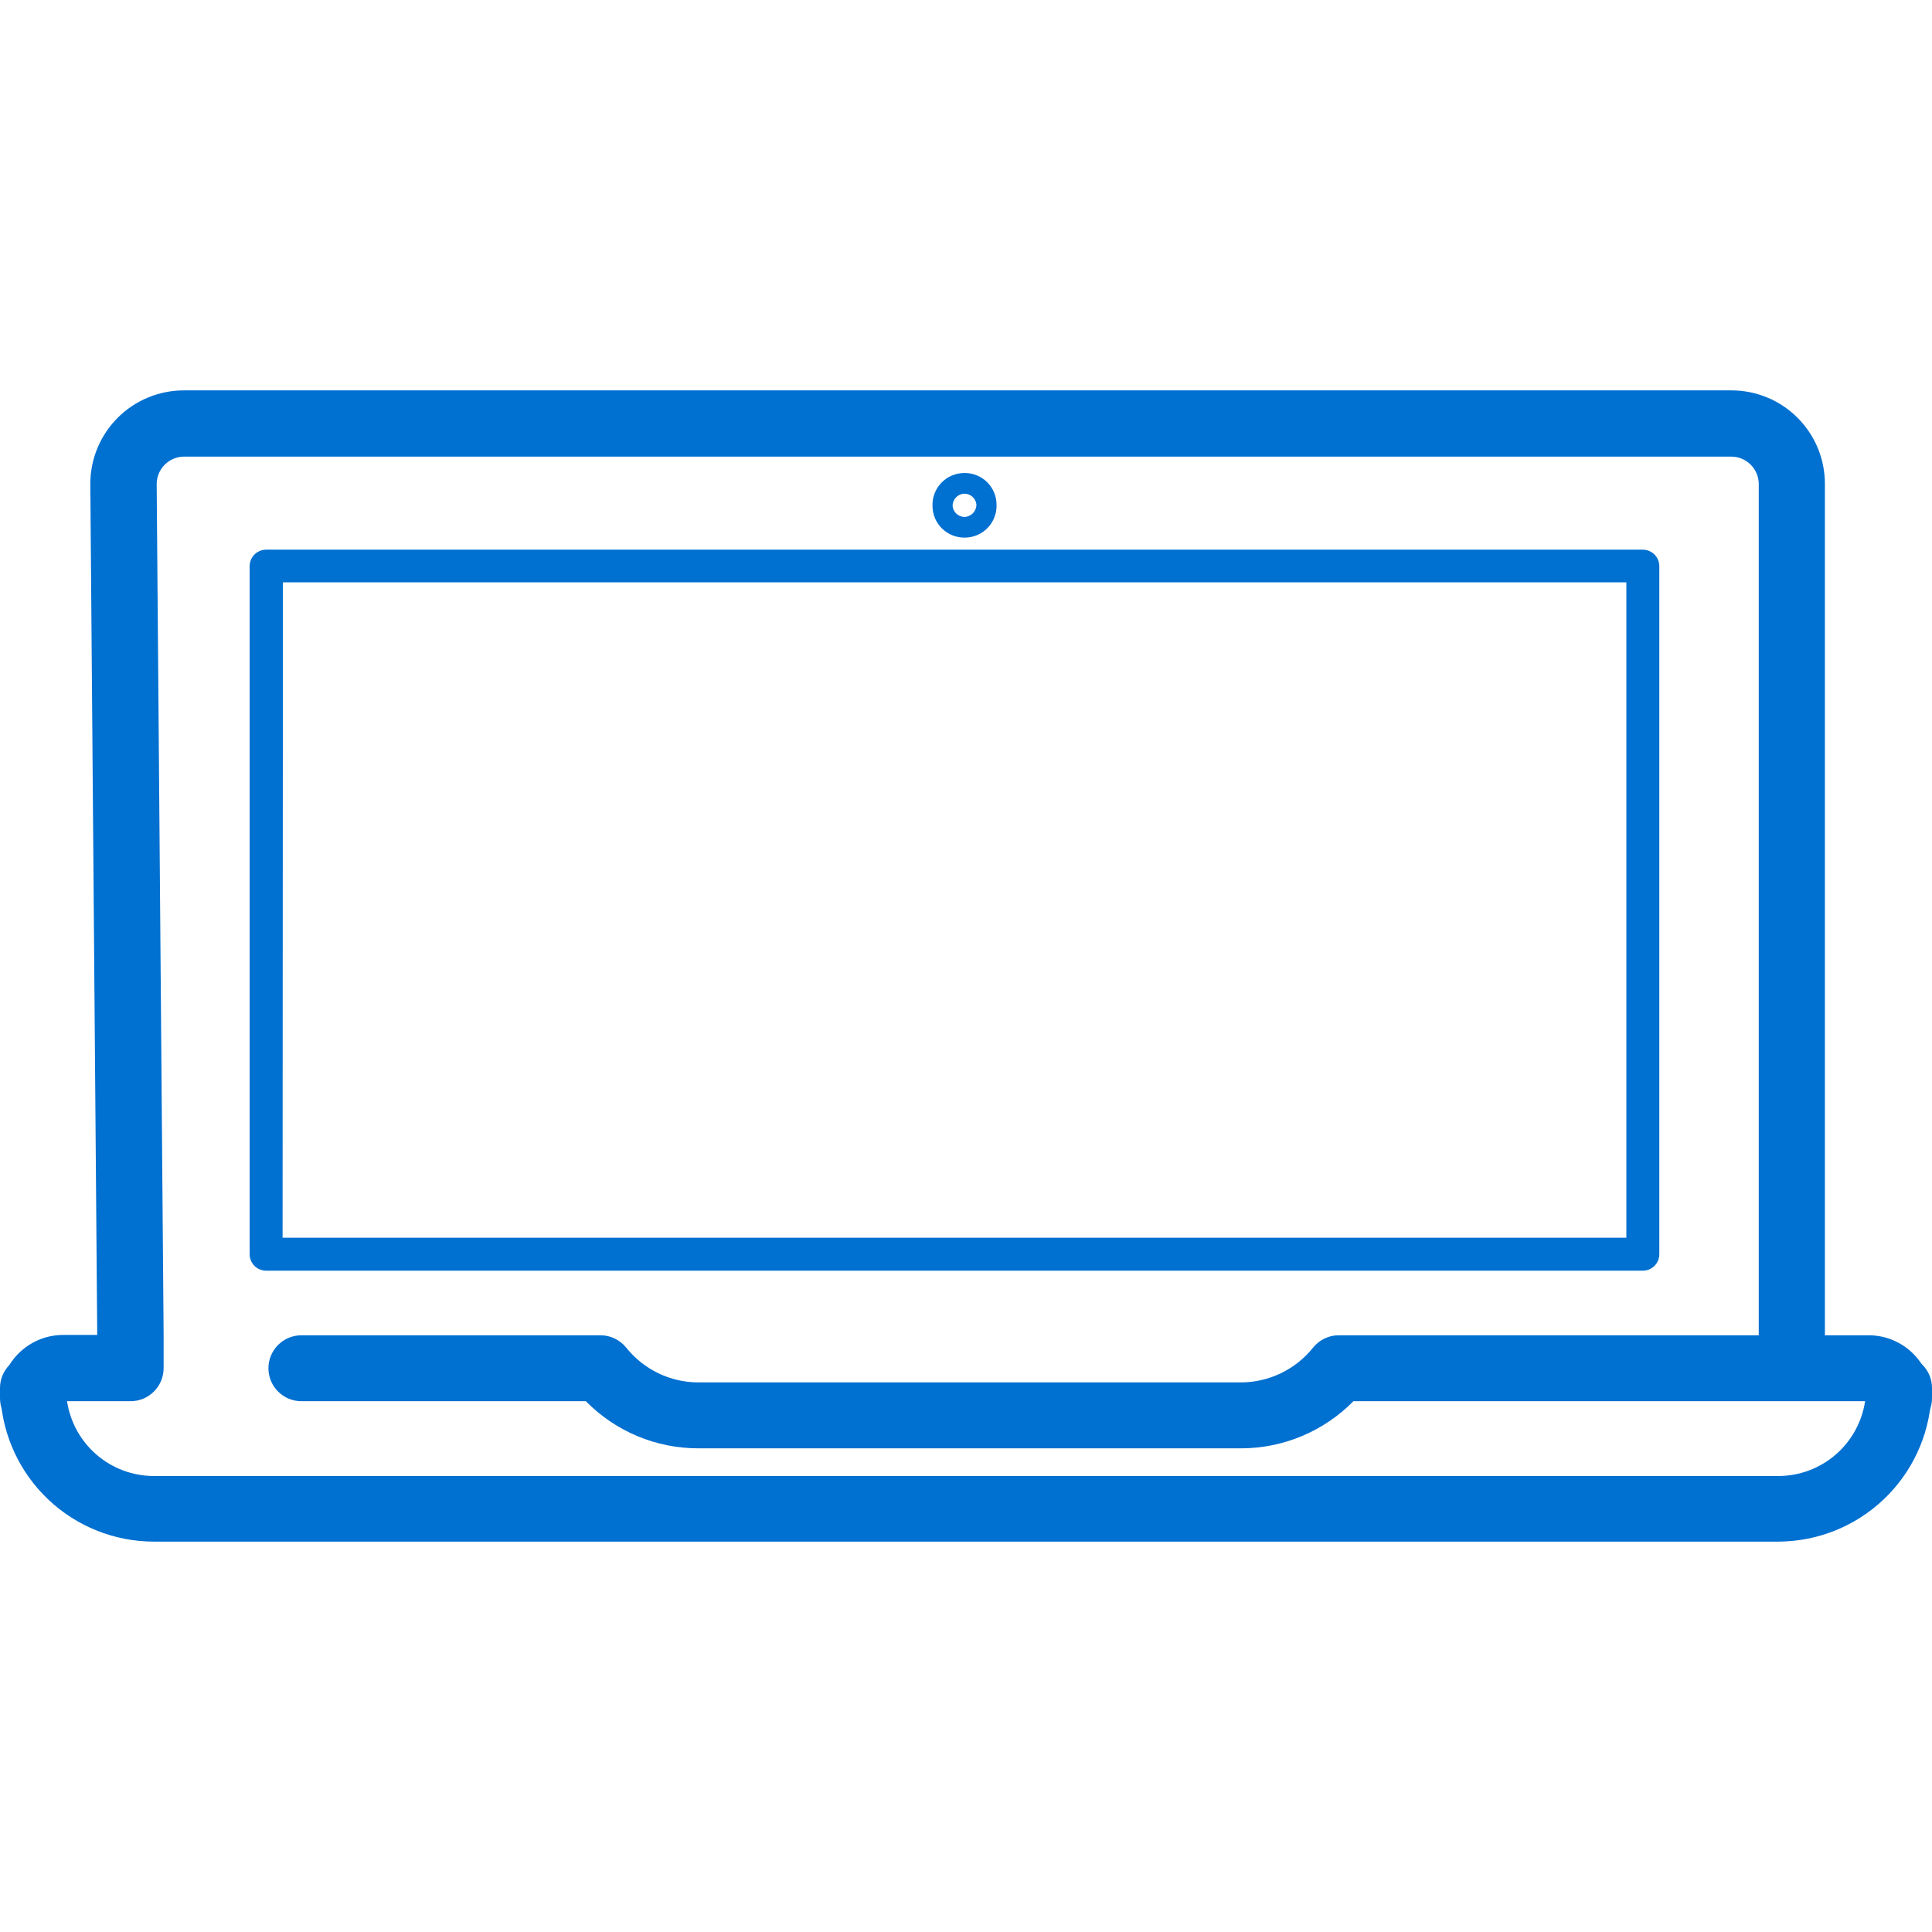 <svg width="64" height="64" viewBox="0 0 64 64" fill="none" xmlns="http://www.w3.org/2000/svg">
<g clip-path="url(#clip0_579_9843)">
<path d="M31.96 17.809C31.821 17.811 31.683 17.786 31.553 17.734C31.424 17.683 31.306 17.606 31.206 17.509C31.106 17.411 31.027 17.295 30.973 17.166C30.919 17.038 30.891 16.9 30.89 16.761C30.885 16.62 30.909 16.479 30.959 16.347C31.01 16.215 31.086 16.095 31.184 15.993C31.281 15.892 31.399 15.81 31.528 15.755C31.658 15.699 31.797 15.67 31.939 15.669H31.96C32.239 15.669 32.506 15.779 32.703 15.976C32.9 16.172 33.011 16.439 33.012 16.717C33.017 16.858 32.993 16.999 32.943 17.131C32.892 17.263 32.816 17.384 32.718 17.486C32.619 17.588 32.502 17.669 32.372 17.724C32.242 17.78 32.102 17.808 31.96 17.809ZM31.939 16.353C31.834 16.359 31.737 16.404 31.666 16.48C31.594 16.556 31.555 16.657 31.556 16.761C31.565 16.859 31.61 16.951 31.683 17.018C31.756 17.085 31.851 17.123 31.949 17.125C32.055 17.121 32.156 17.076 32.23 17C32.303 16.924 32.345 16.823 32.346 16.717C32.336 16.616 32.289 16.523 32.213 16.456C32.138 16.388 32.04 16.352 31.939 16.353Z" fill="#0070D1"/>
<path d="M1.092 47.407C0.802 47.407 0.525 47.292 0.32 47.087C0.115 46.882 0 46.605 0 46.315V45.98C0 45.69 0.115 45.413 0.32 45.208C0.525 45.003 0.802 44.888 1.092 44.888C1.381 44.888 1.659 45.003 1.864 45.208C2.069 45.413 2.184 45.69 2.184 45.98C2.182 46.008 2.182 46.036 2.184 46.064V46.14C2.189 46.203 2.189 46.266 2.184 46.329C2.184 46.329 2.184 46.358 2.184 46.373C2.169 46.652 2.047 46.915 1.844 47.108C1.641 47.3 1.372 47.407 1.092 47.407Z" fill="#0070D1"/>
<path d="M62.908 47.407C62.629 47.407 62.359 47.3 62.156 47.108C61.953 46.915 61.831 46.652 61.816 46.373V46.329C61.811 46.266 61.811 46.203 61.816 46.14V46.064C61.816 46.038 61.816 46.009 61.816 45.98C61.816 45.69 61.932 45.413 62.136 45.208C62.341 45.003 62.619 44.888 62.908 44.888C63.198 44.888 63.476 45.003 63.681 45.208C63.885 45.413 64 45.69 64 45.98V46.315C64 46.605 63.885 46.882 63.681 47.087C63.476 47.292 63.198 47.407 62.908 47.407Z" fill="#0070D1"/>
<path d="M58.916 51.068H5.089C3.79 51.065 2.542 50.566 1.599 49.673C0.656 48.78 0.089 47.56 0.015 46.264C0.009 46.203 0.009 46.142 0.015 46.082C0.071 45.571 0.314 45.099 0.697 44.756C1.08 44.413 1.575 44.223 2.089 44.222H3.221L2.992 16.036C2.991 15.628 3.071 15.224 3.226 14.847C3.382 14.47 3.611 14.127 3.899 13.839C4.188 13.55 4.53 13.322 4.908 13.166C5.285 13.011 5.689 12.931 6.097 12.932H57.362C58.181 12.933 58.966 13.259 59.545 13.838C60.125 14.417 60.451 15.203 60.452 16.022V44.233H61.907C62.421 44.234 62.916 44.425 63.298 44.768C63.68 45.111 63.922 45.583 63.978 46.093C63.984 46.153 63.984 46.214 63.978 46.275C63.902 47.568 63.336 48.783 62.395 49.673C61.455 50.563 60.211 51.062 58.916 51.068ZM2.221 46.417C2.324 47.104 2.67 47.732 3.196 48.187C3.722 48.641 4.393 48.893 5.089 48.895H58.916C59.611 48.893 60.282 48.641 60.808 48.187C61.334 47.732 61.68 47.104 61.784 46.417H44.834C44.347 46.911 43.767 47.304 43.127 47.572C42.487 47.841 41.8 47.978 41.107 47.978H23.13C22.437 47.978 21.751 47.84 21.111 47.572C20.472 47.304 19.893 46.911 19.407 46.417H9.984C9.694 46.417 9.417 46.302 9.212 46.097C9.007 45.892 8.892 45.614 8.892 45.325C8.892 45.035 9.007 44.758 9.212 44.553C9.417 44.348 9.694 44.233 9.984 44.233H19.895C20.058 44.233 20.218 44.27 20.365 44.341C20.512 44.411 20.641 44.514 20.743 44.641C21.029 44.999 21.392 45.289 21.805 45.489C22.219 45.689 22.671 45.793 23.13 45.794H41.107C41.566 45.793 42.02 45.689 42.434 45.489C42.847 45.29 43.211 45 43.498 44.641C43.6 44.514 43.729 44.411 43.876 44.341C44.023 44.27 44.183 44.233 44.346 44.233H58.261V16.033C58.26 15.793 58.164 15.563 57.994 15.393C57.824 15.223 57.594 15.127 57.354 15.126H6.097C5.857 15.127 5.627 15.223 5.457 15.393C5.287 15.563 5.191 15.793 5.19 16.033L5.42 44.215V45.325C5.419 45.614 5.304 45.892 5.099 46.096C4.895 46.301 4.617 46.416 4.328 46.417H2.221Z" fill="#0070D1"/>
<path d="M54.421 42.093H8.815C8.671 42.093 8.532 42.035 8.429 41.933C8.327 41.831 8.27 41.692 8.27 41.547V18.755C8.27 18.61 8.327 18.472 8.429 18.369C8.532 18.267 8.671 18.209 8.815 18.209H54.421C54.565 18.209 54.704 18.267 54.807 18.369C54.909 18.472 54.967 18.61 54.967 18.755V41.558C54.964 41.701 54.905 41.837 54.803 41.937C54.701 42.037 54.563 42.093 54.421 42.093ZM9.361 41.001H53.875V19.29H9.372L9.361 41.001Z" fill="#0070D1"/>
</g>
<defs>
<clipPath id="clip0_579_9843">
<rect width="64" height="38.136" fill="white" transform="translate(0 12.932)"/>
</clipPath>
</defs>
</svg>
